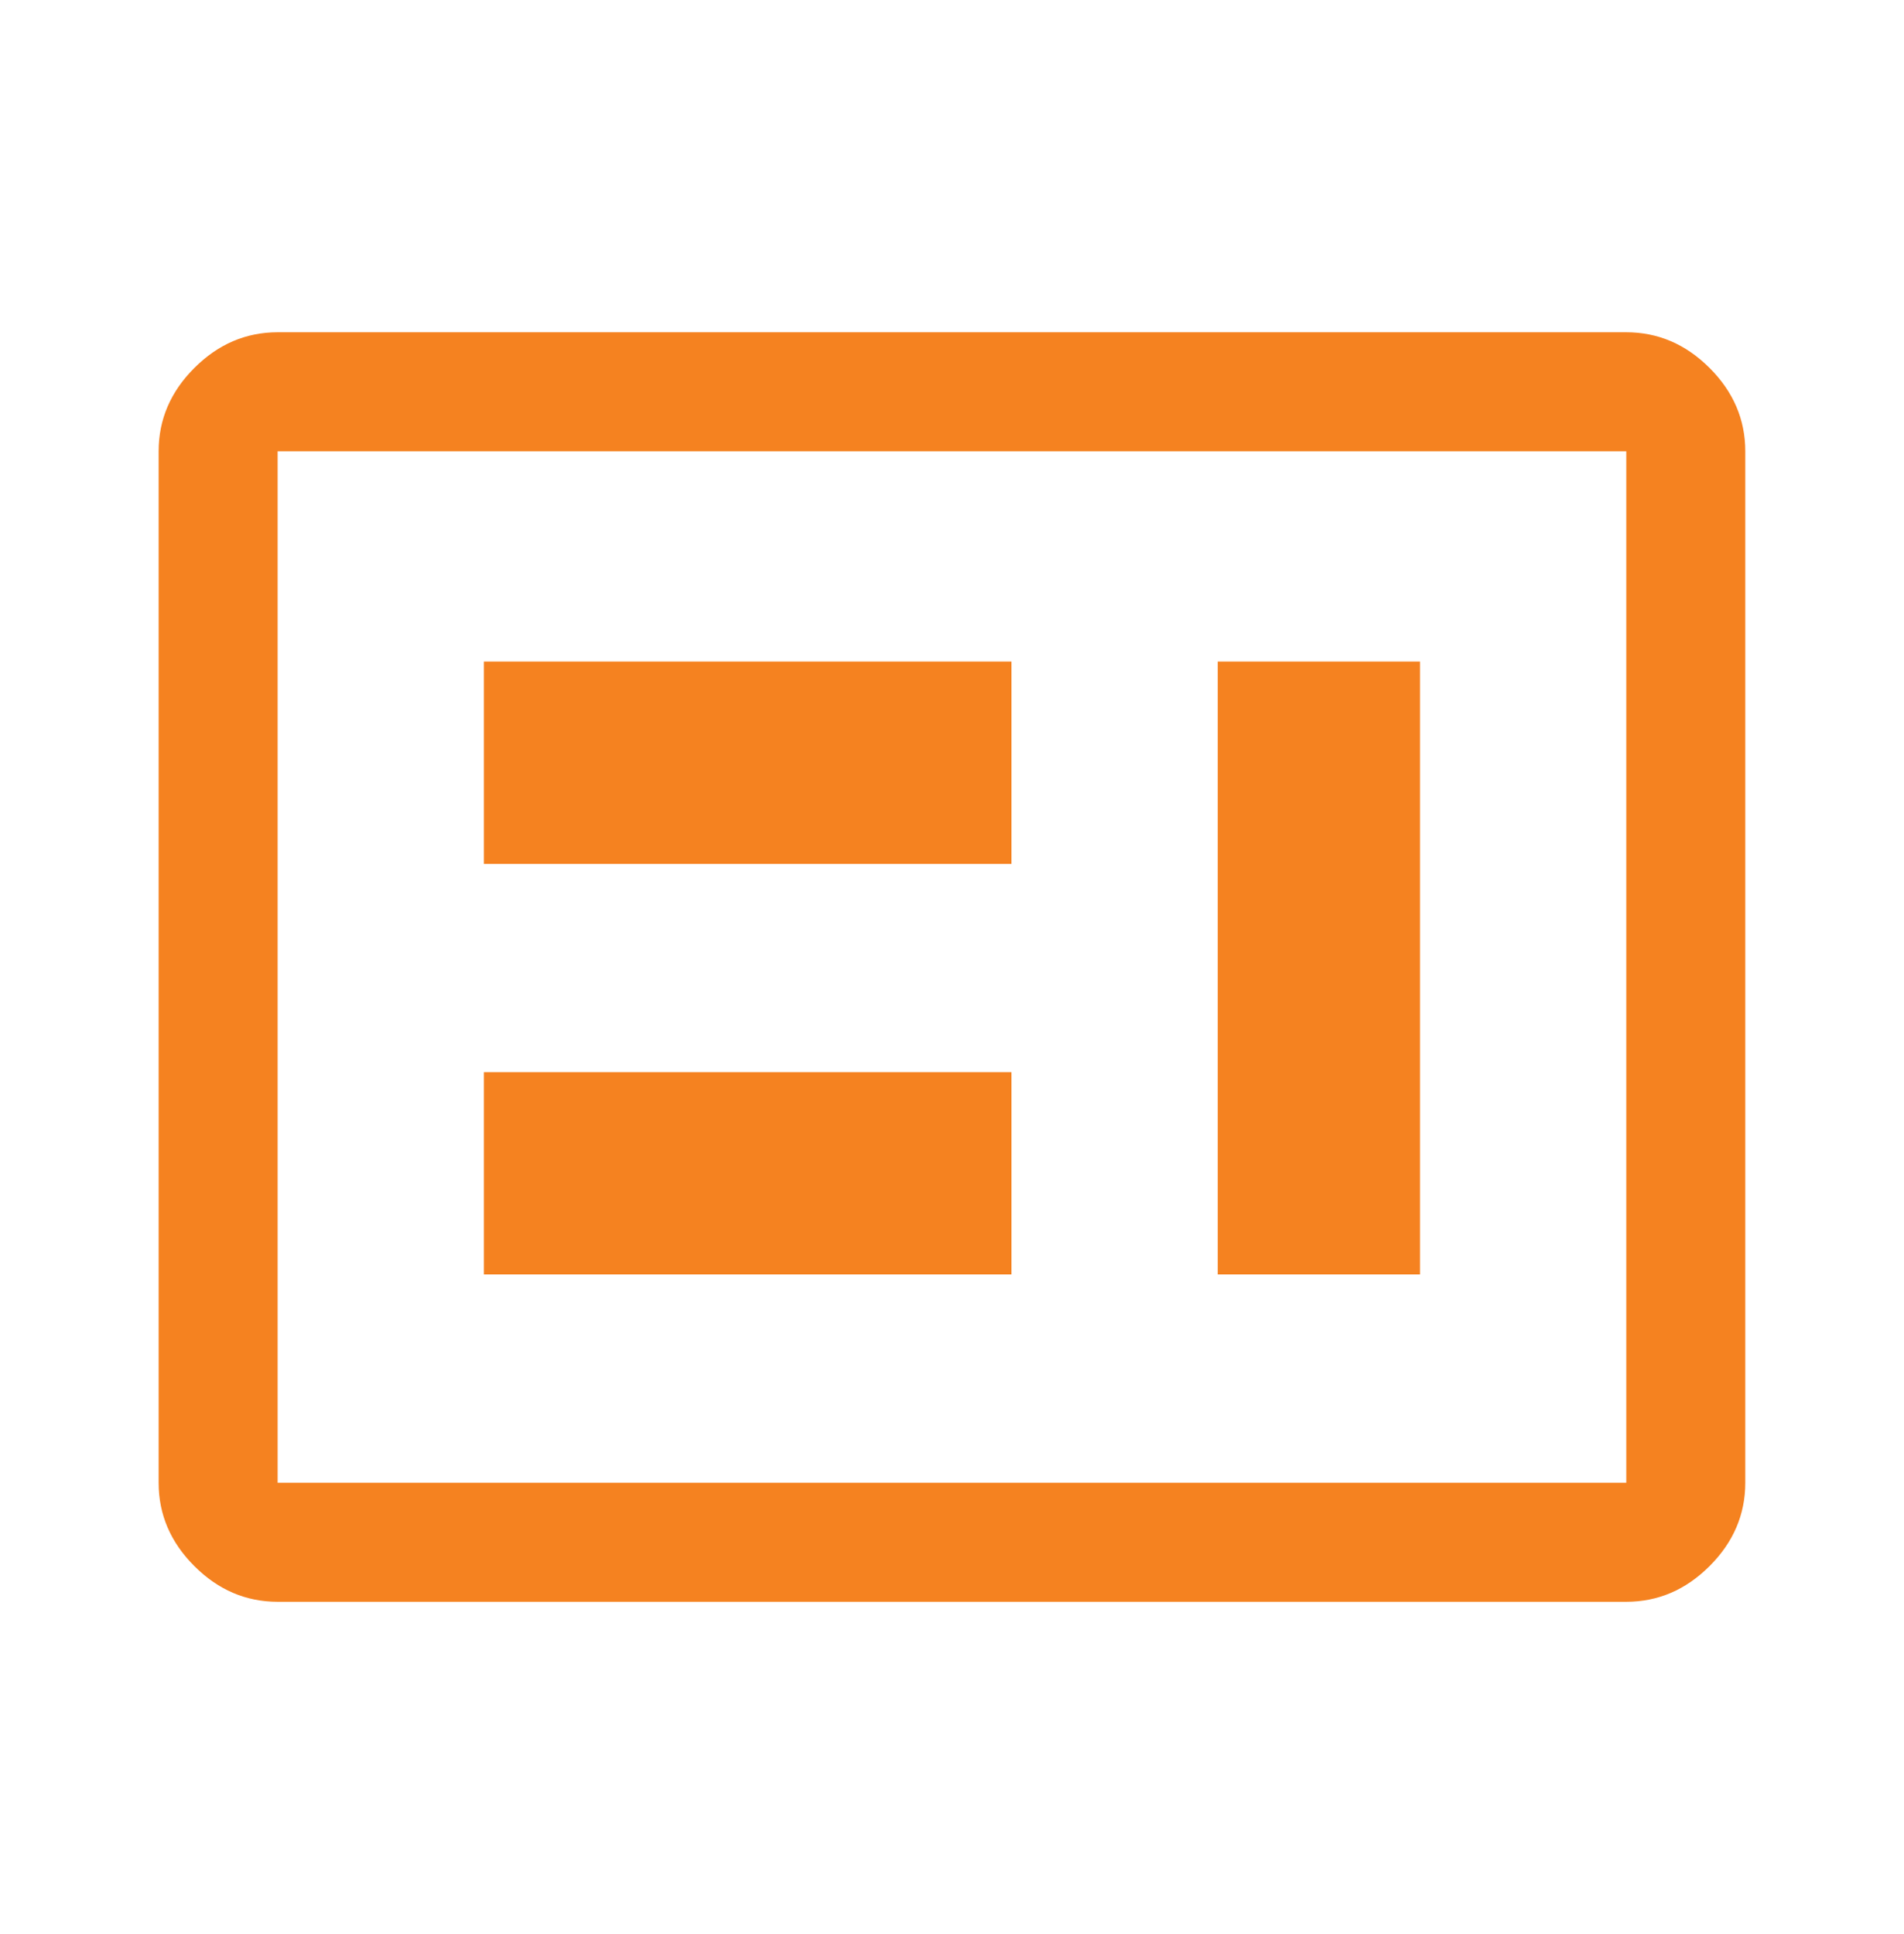 <svg xmlns="http://www.w3.org/2000/svg" width="64" height="65" viewBox="0 0 64 65" fill="none"><path d="M16.265 42.833H33.999V36.033H16.265V42.833ZM40.932 42.833H47.732V22.233H40.932V42.833ZM16.265 29.033H33.999V22.233H16.265V29.033ZM9.332 53.833C8.265 53.833 7.332 53.433 6.532 52.633C5.732 51.833 5.332 50.9 5.332 49.833V15.167C5.332 14.1 5.732 13.167 6.532 12.367C7.332 11.567 8.265 11.167 9.332 11.167H54.665C55.732 11.167 56.665 11.567 57.465 12.367C58.265 13.167 58.665 14.1 58.665 15.167V49.833C58.665 50.9 58.265 51.833 57.465 52.633C56.665 53.433 55.732 53.833 54.665 53.833H9.332ZM9.332 49.833H54.665V15.167H9.332V49.833Z" fill="#F58220"></path></svg>